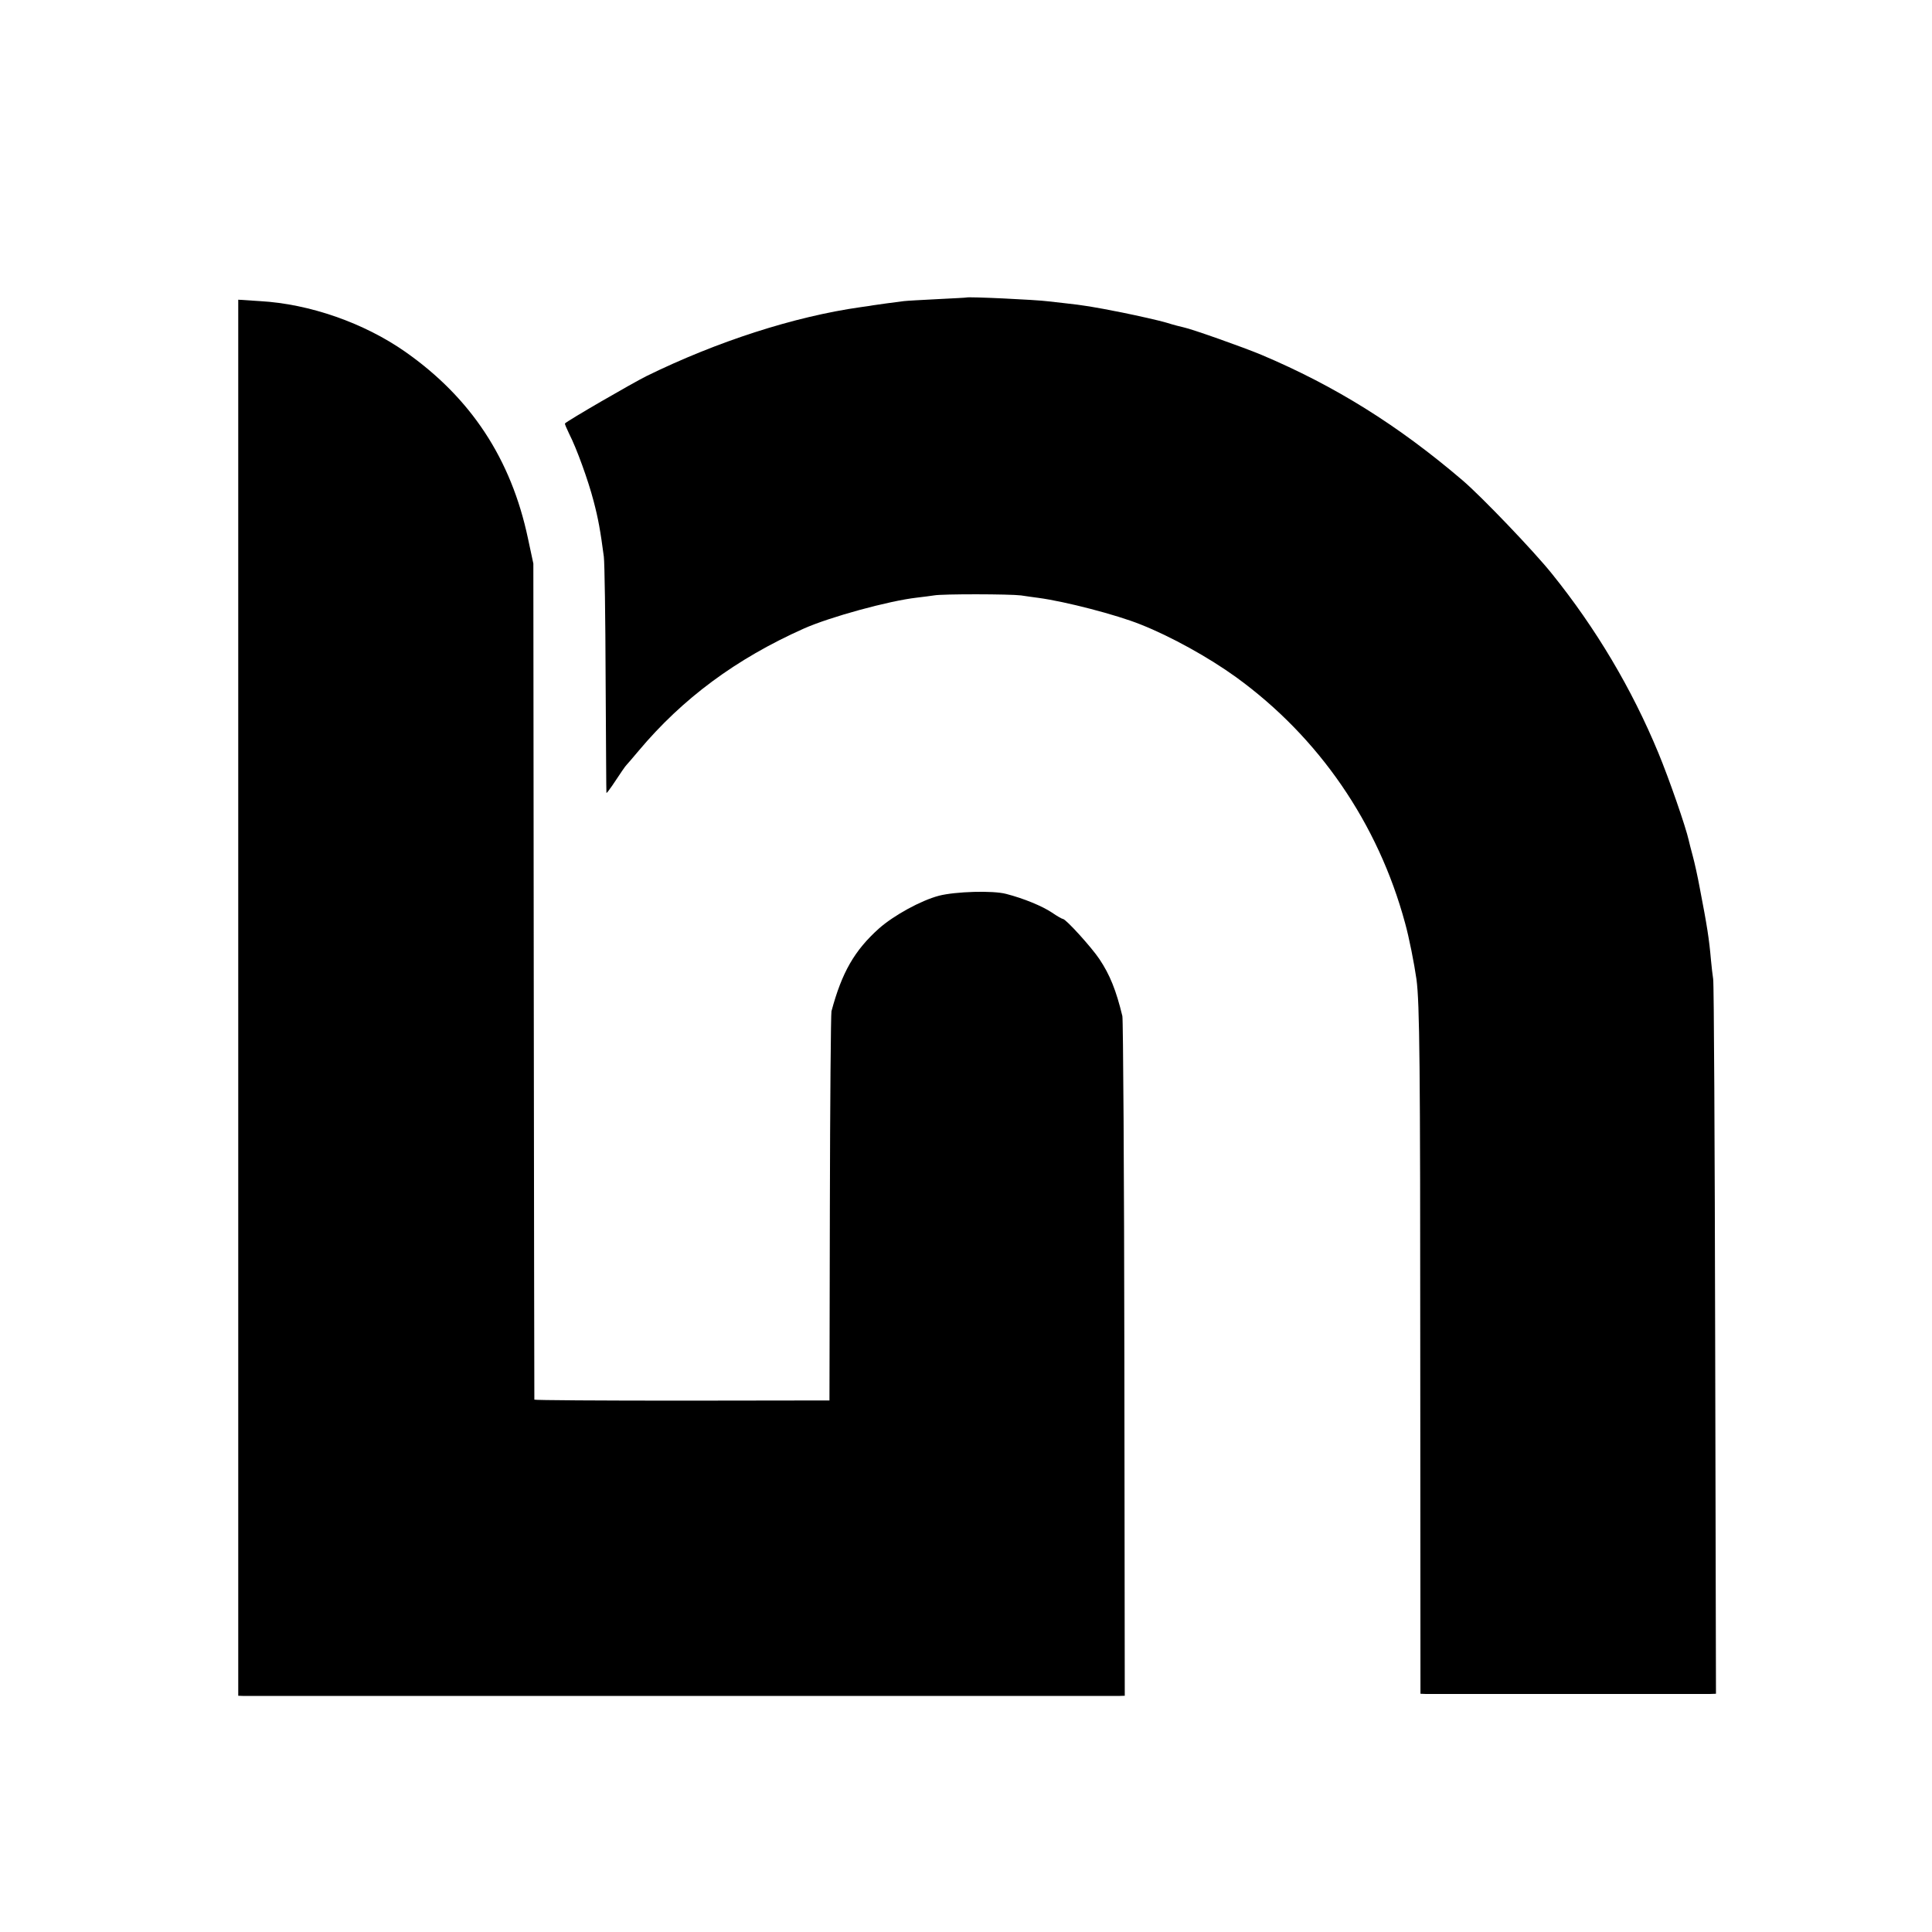 <?xml version="1.0" standalone="no"?>
<!DOCTYPE svg PUBLIC "-//W3C//DTD SVG 20010904//EN"
 "http://www.w3.org/TR/2001/REC-SVG-20010904/DTD/svg10.dtd">
<svg version="1.0" xmlns="http://www.w3.org/2000/svg"
 width="965pt" height="965pt" viewBox="0 0 965 965"
 preserveAspectRatio="xMidYMid meet">
<g transform="translate(0,965) scale(0.1,-0.1)"
fill="#000000" stroke="none">
<path d="M4827 8164 c-1 -1 -65 -4 -142 -8 -77 -4 -153 -8 -170 -10 -32 -4
-146 -19 -155 -21 -3 -1 -30 -5 -60 -9 -333 -47 -719 -172 -1070 -344 -74 -37
-392 -221 -408 -237 -2 -2 8 -25 21 -52 37 -72 95 -232 122 -336 23 -87 34
-148 51 -277 4 -30 8 -307 9 -615 2 -308 3 -562 4 -565 1 -3 14 14 29 36 42
63 66 99 72 104 3 3 30 34 60 70 219 261 486 459 824 610 130 58 425 139 566
155 30 3 69 9 85 11 42 8 381 7 435 0 25 -4 63 -9 85 -12 136 -18 393 -85 512
-133 152 -60 341 -165 478 -264 413 -300 708 -729 843 -1227 20 -71 46 -204
57 -281 16 -119 19 -427 19 -1911 l1 -1658 25 -1 c33 0 1387 0 1423 0 l28 1
-4 1767 c-2 973 -6 1784 -10 1803 -3 19 -8 62 -11 95 -9 104 -19 169 -56 360
-10 55 -26 127 -35 160 -9 33 -18 68 -20 78 -15 67 -98 307 -152 437 -132 319
-311 621 -532 895 -88 110 -349 383 -446 466 -322 275 -636 471 -1005 627 -91
38 -348 129 -388 137 -10 2 -50 12 -88 24 -38 11 -136 33 -219 50 -147 29
-189 36 -290 47 -27 3 -63 7 -80 9 -60 8 -401 24 -408 19z"/>
<path d="M1190 4666 l0 -3486 28 -1 c36 0 4327 0 4369 0 l31 1 -2 1683 c-1
925 -6 1696 -10 1712 -31 128 -62 206 -115 285 -38 57 -167 200 -182 200 -4 0
-29 14 -55 32 -48 32 -139 70 -228 93 -67 18 -254 12 -336 -9 -91 -24 -225
-98 -299 -163 -123 -110 -186 -220 -238 -414 -3 -13 -7 -456 -8 -984 l-2 -960
-737 -1 c-405 0 -736 2 -737 5 0 3 -2 944 -3 2091 l-2 2085 -27 126 c-84 397
-285 702 -613 932 -206 144 -477 239 -726 253 l-108 7 0 -3487z"/>
</g>
</svg>
